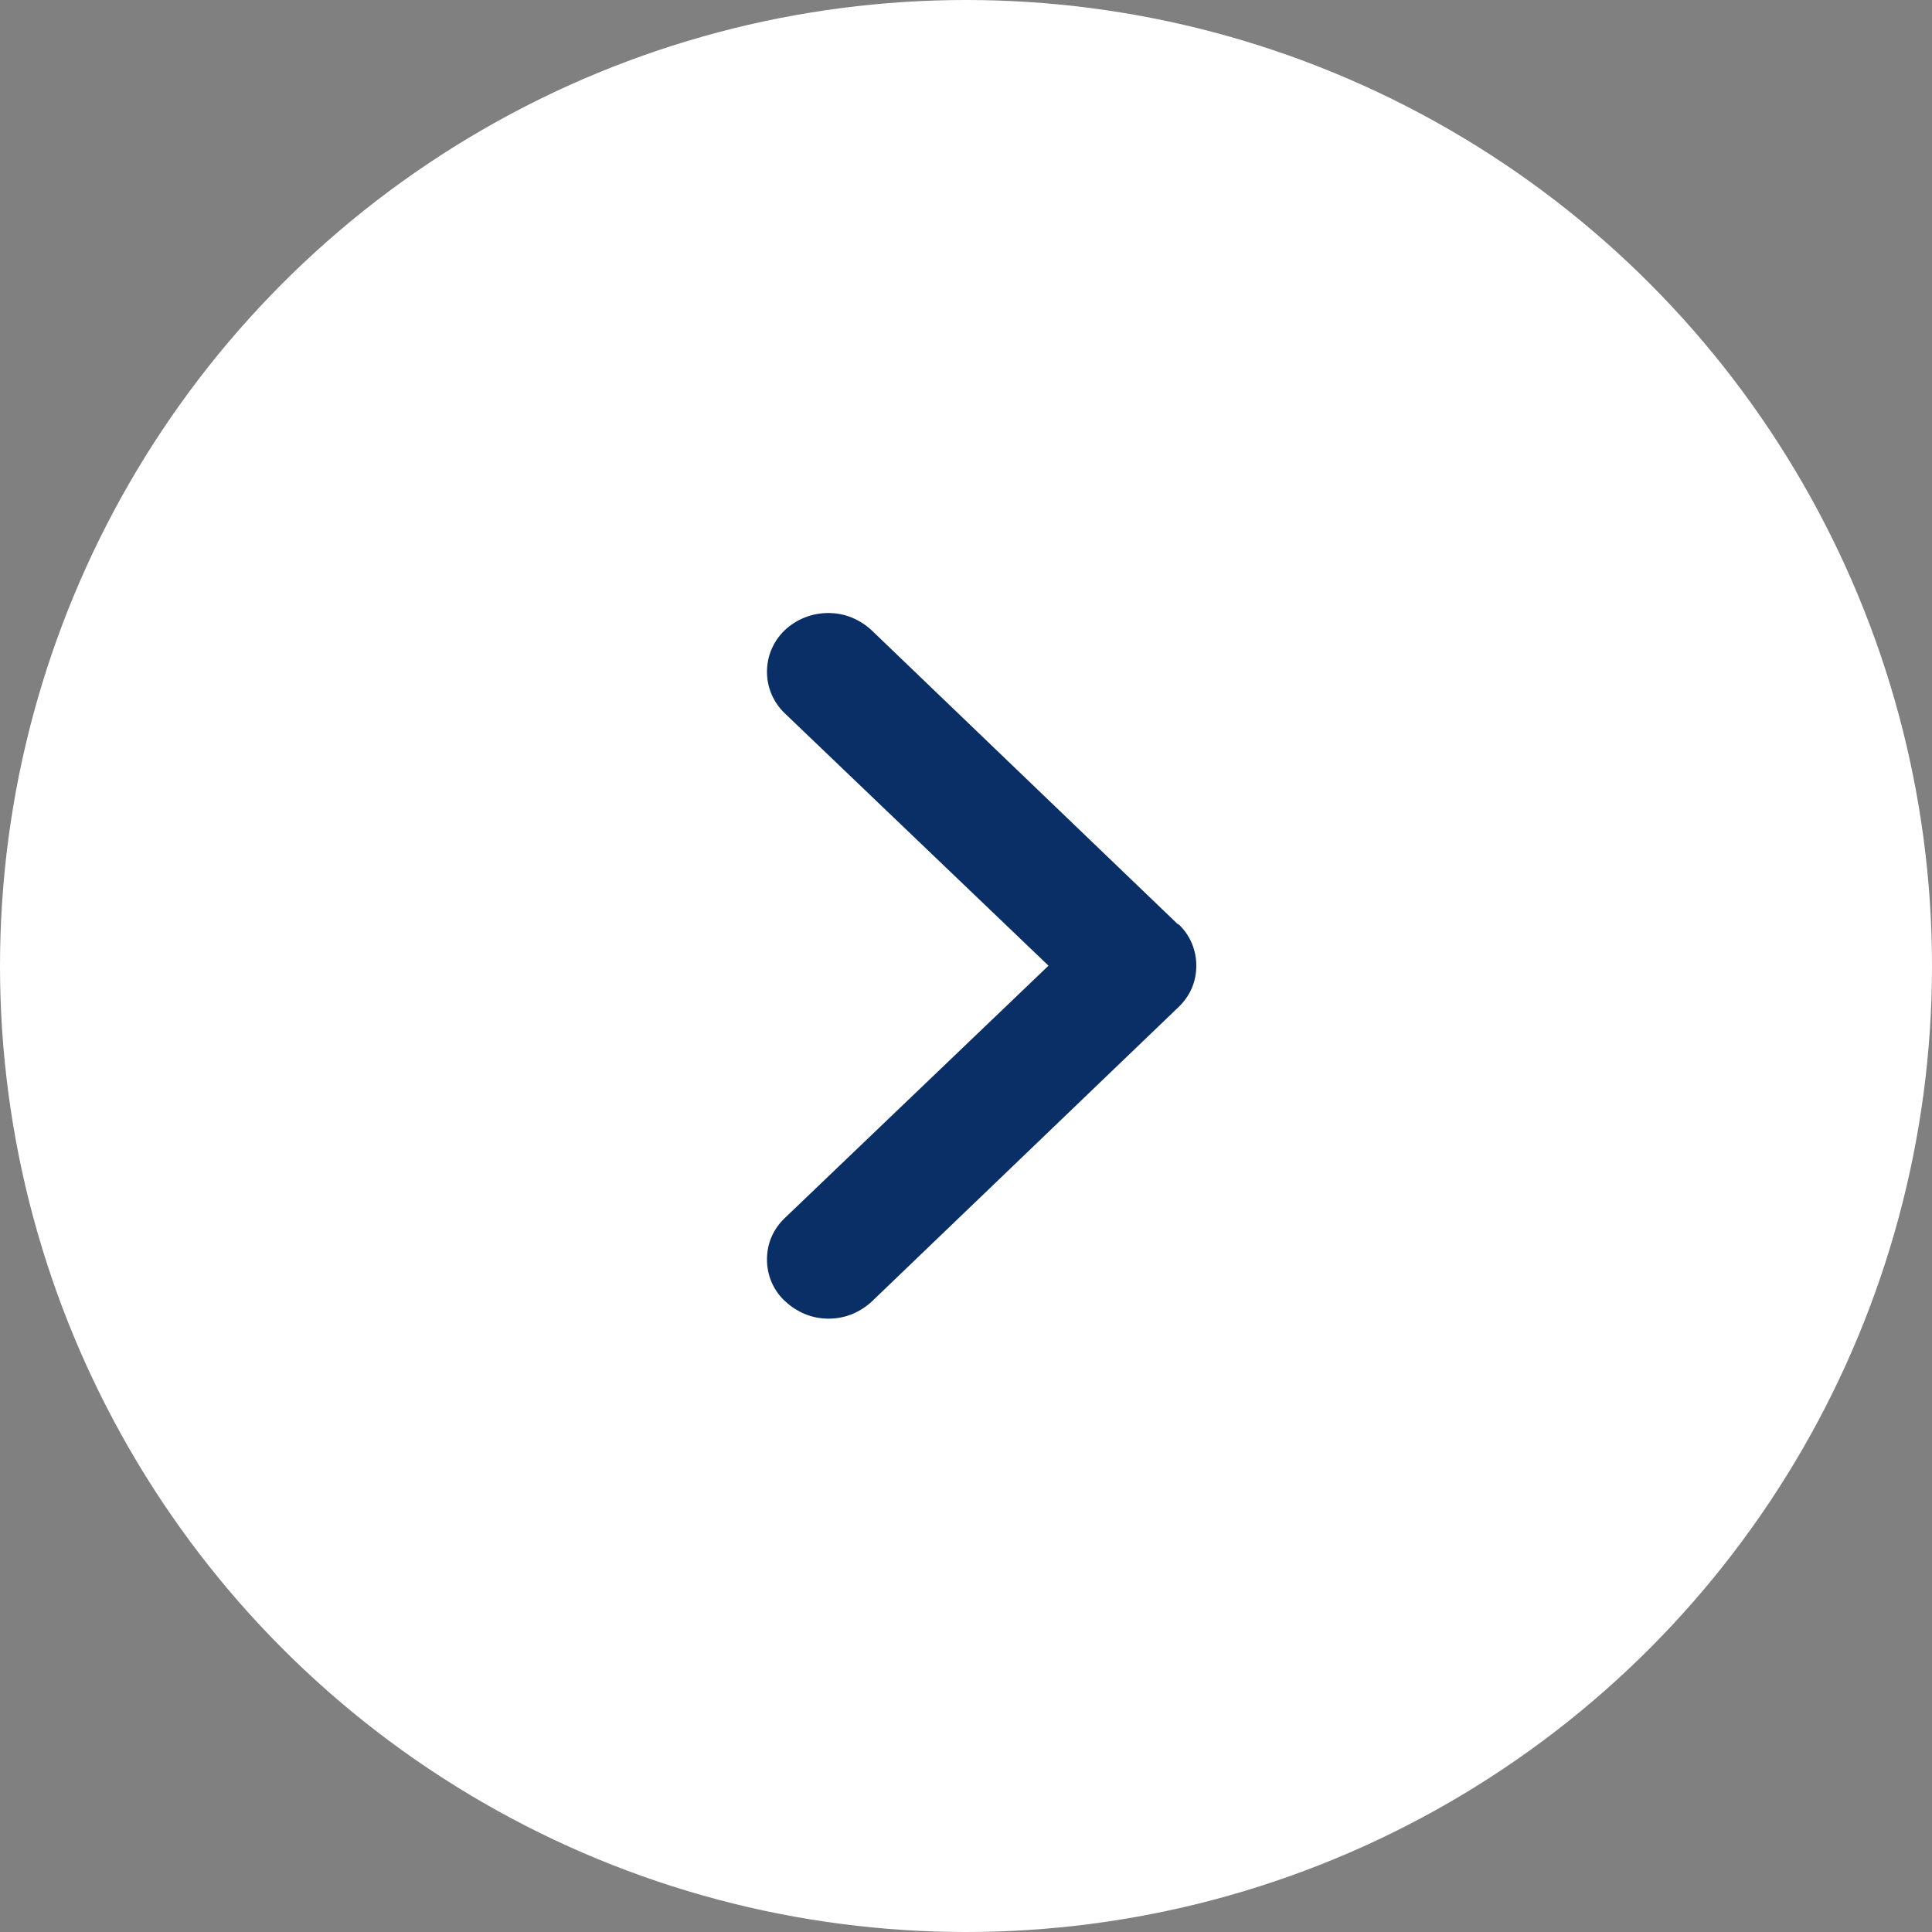 <?xml version="1.0" encoding="UTF-8"?>
<svg id="Livello_1" xmlns="http://www.w3.org/2000/svg" xmlns:svg="http://www.w3.org/2000/svg" xmlns:rdf="http://www.w3.org/1999/02/22-rdf-syntax-ns#" xmlns:dc="http://purl.org/dc/elements/1.1/" xmlns:cc="http://creativecommons.org/ns#" version="1.1" viewBox="0 0 63 63">
  <rect x="0" y="0" width="63" height="63" fill="#808080" stroke="none"/>
  <!-- Generator: Adobe Illustrator 30.0.0, SVG Export Plug-In . SVG Version: 2.1.1 Build 123)  -->
  <defs>
    <style>
      .st0 {
        fill: #0a2f66;
      }

      .st1 {
        fill: #fff;
      }
    </style>
  </defs>
  <circle class="st1" cx="31.5" cy="31.5" r="31.5"/>
  <path class="st0" d="M38.41,30.14l-9.98-9.58c-.19-.18-.41-.32-.65-.42-.24-.1-.5-.15-.77-.15-.53,0-1.04.2-1.42.56-.19.18-.33.39-.43.62-.1.23-.15.48-.15.74,0,.51.21,1,.59,1.36l8.59,8.22-8.59,8.22c-.19.18-.34.39-.44.62-.1.23-.15.48-.15.74s.05.5.15.74c.1.23.25.45.44.62.19.18.41.32.65.42.24.1.5.15.77.15s.52-.05.77-.15c.24-.1.46-.24.65-.42l9.98-9.58c.19-.18.34-.39.44-.62.1-.23.15-.48.15-.74s-.05-.5-.15-.74c-.1-.23-.25-.45-.44-.62Z"/>
</svg>